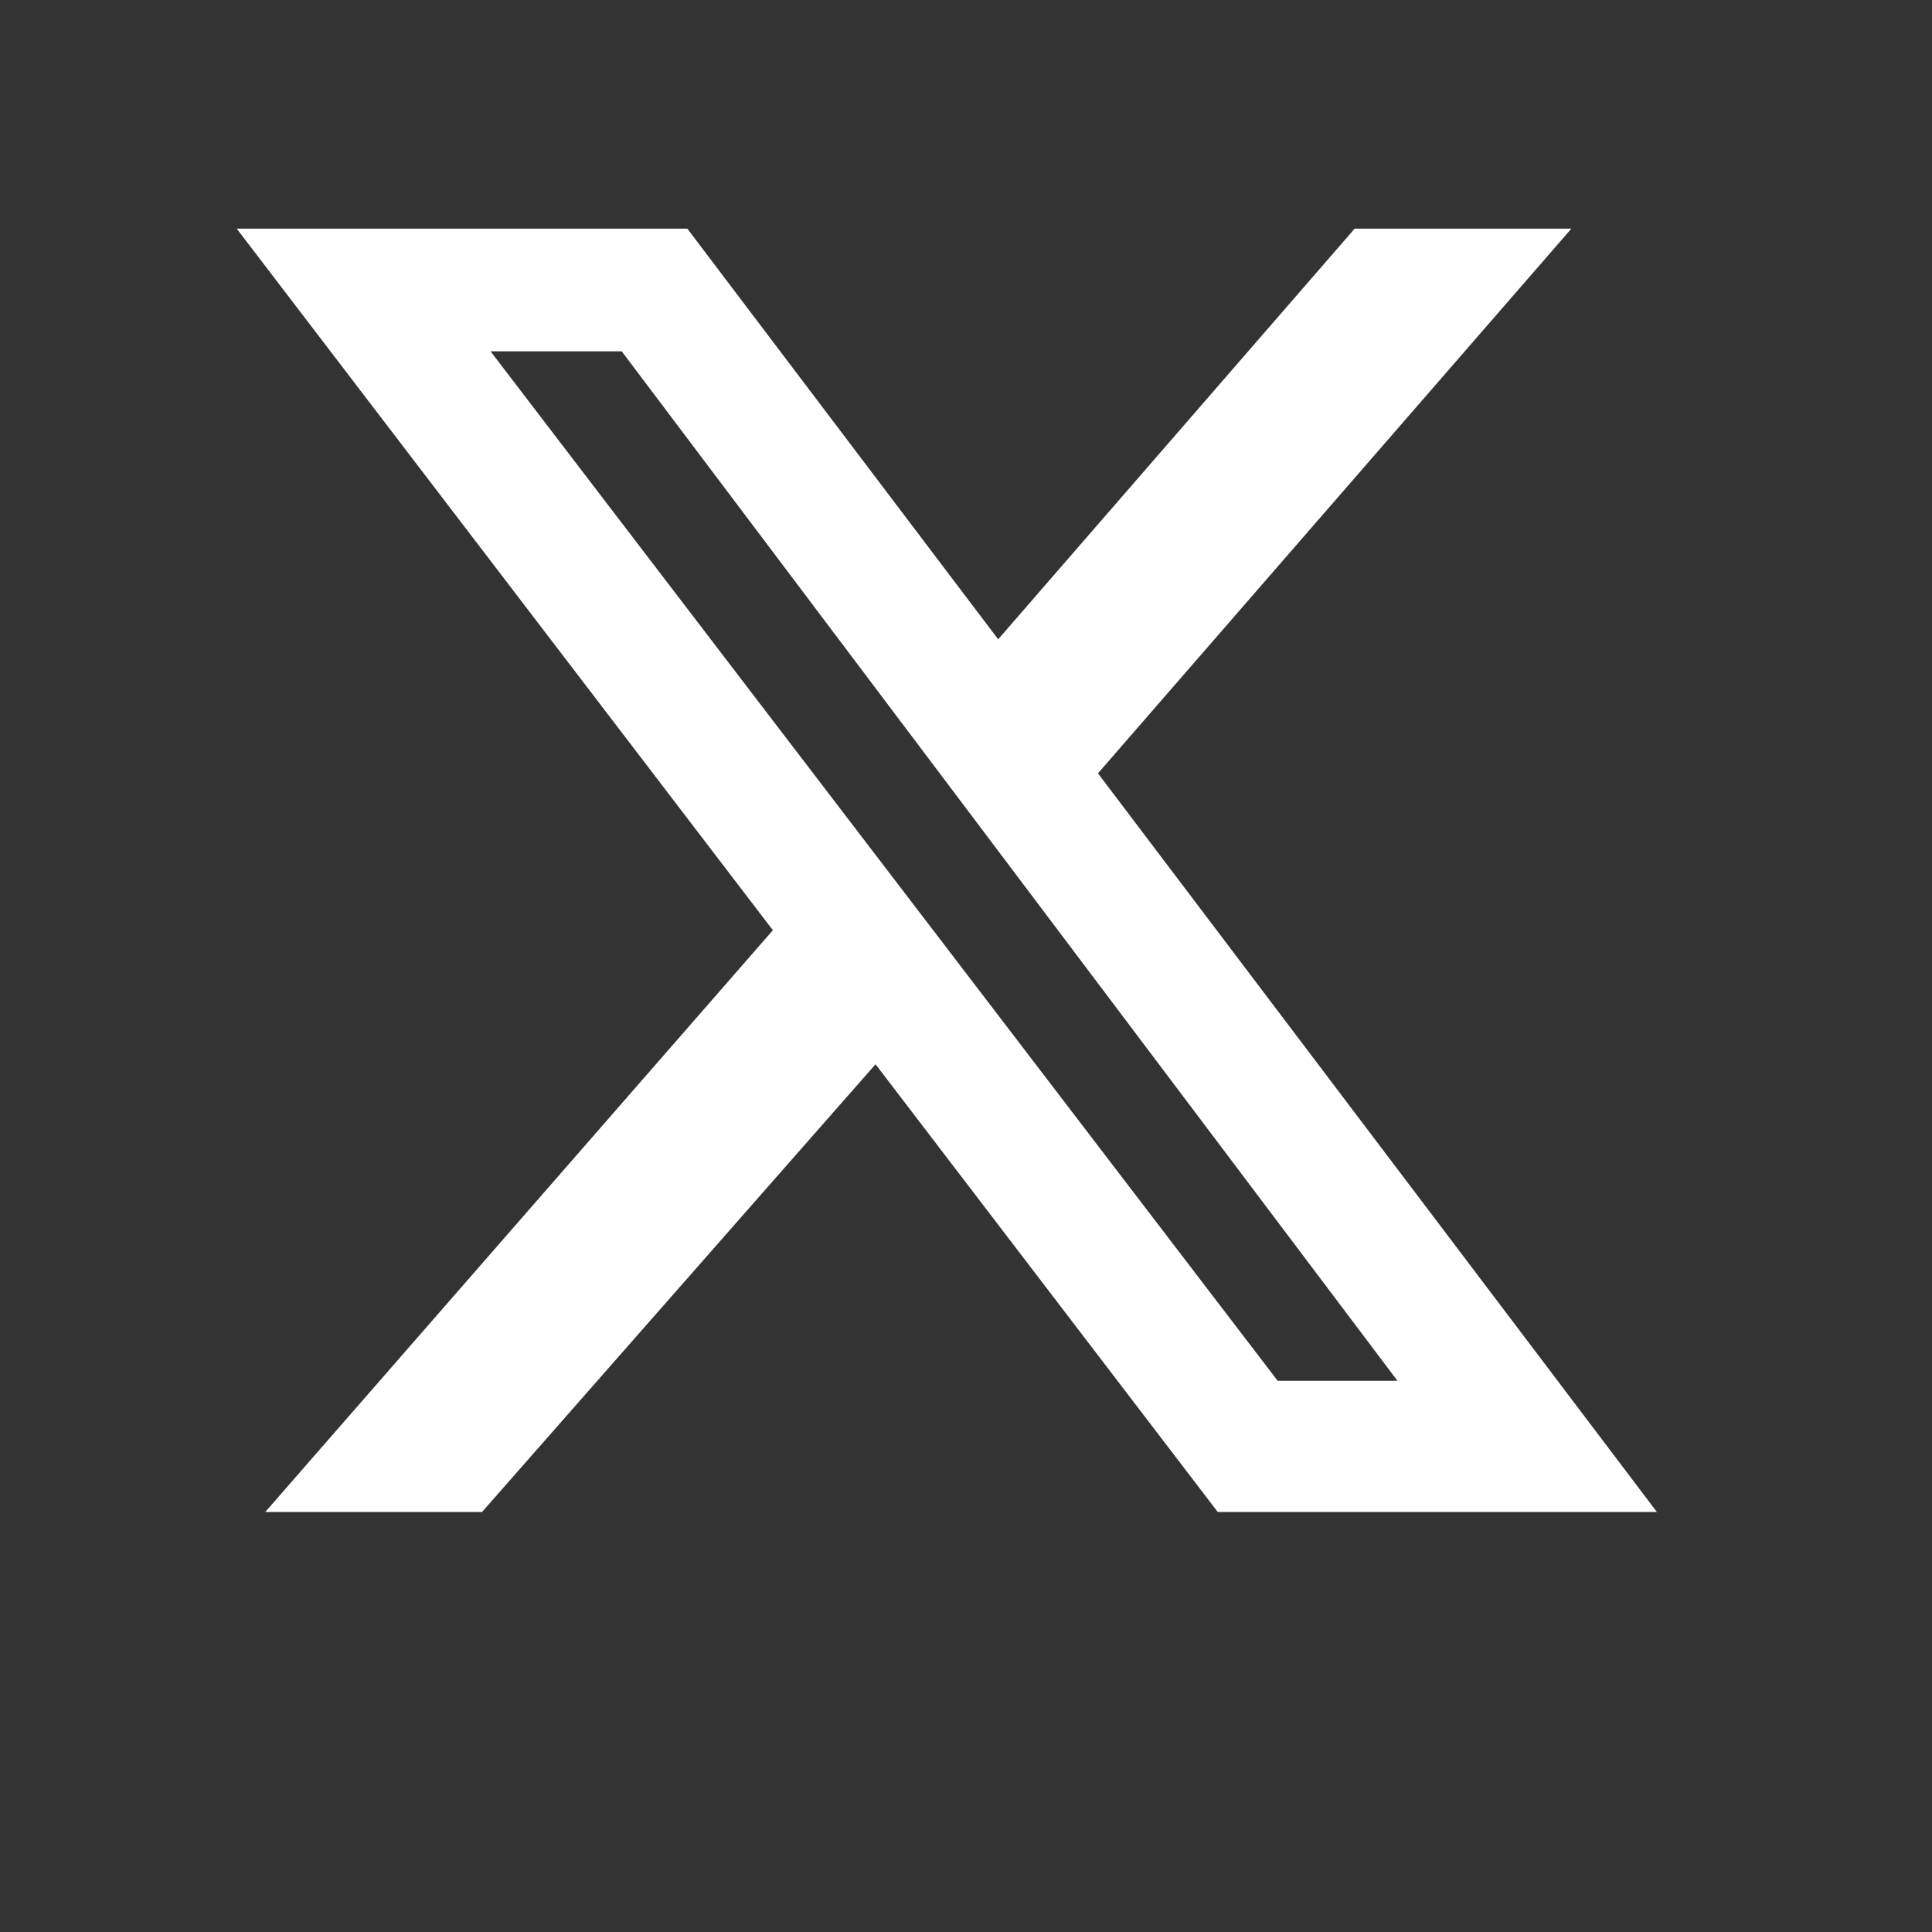 <?xml version="1.0" encoding="utf-8"?>
<svg xmlns="http://www.w3.org/2000/svg" fill="none" height="100%" overflow="visible" preserveAspectRatio="none" style="display: block;" viewBox="0 0 29 29" width="100%">
<rect x="0" y="0" width="29" height="29" fill="#333333" stroke="none"/>
<g id="Icon-viro-twitter">
<g id="32">
<g id="container">
<g id="Group">
<path d="M20.334 3.432H23.587L16.481 11.608L24.871 22.696H18.279L13.142 15.975L7.235 22.696H3.981L11.601 13.963L3.553 3.432H10.317L14.983 9.596L20.334 3.432ZM19.178 20.726H20.976L9.332 5.273H7.363L19.178 20.726Z" fill="white" id="Vector"/>
</g>
</g>
</g>
</g>
</svg>